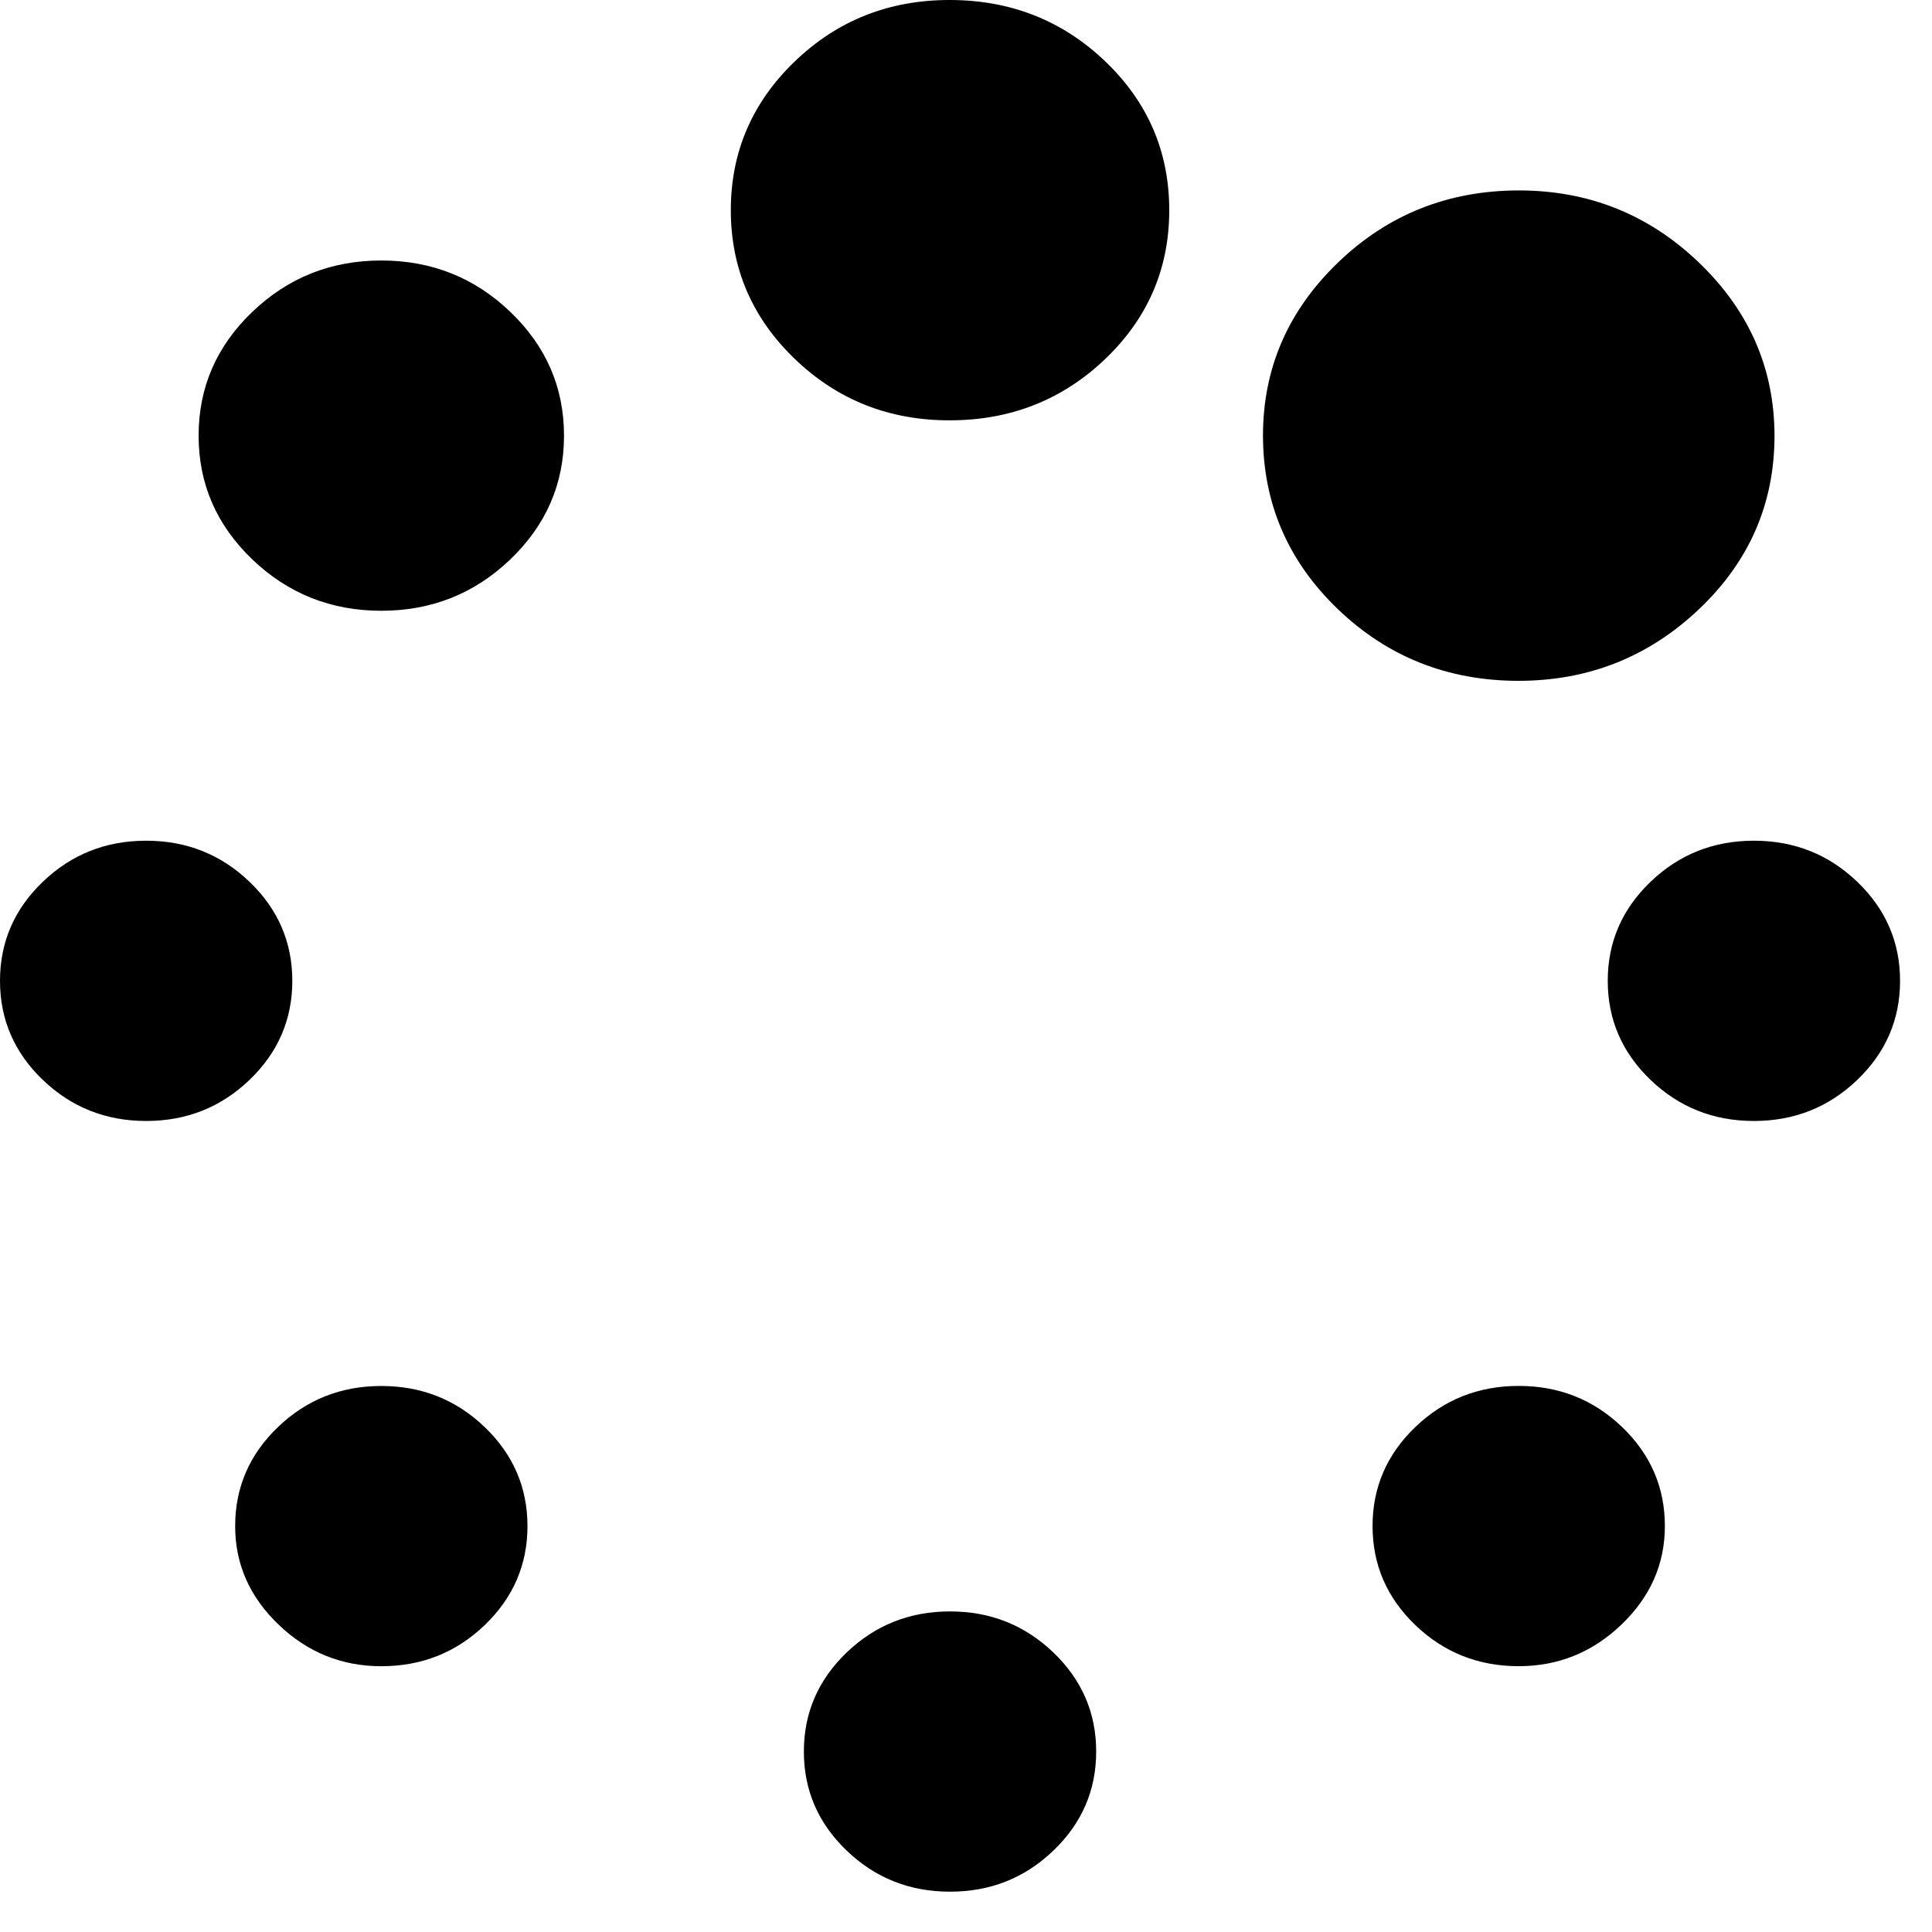 <svg xmlns="http://www.w3.org/2000/svg" xmlns:xlink="http://www.w3.org/1999/xlink" version="1.1" width="60" height="60" viewBox="0 0 60 60">

<g class="currentLayer" style=""><title>Layer 1</title><path d="M16.381,47.394 q0,1.802 -1.33,3.077 t-3.209,1.275 q-1.843,0 -3.191,-1.292 t-1.348,-3.059 q0,-1.802 1.33,-3.077 t3.209,-1.275 t3.209,1.275 t1.33,3.077 zM34.043,54.396 q0,1.802 -1.33,3.077 t-3.209,1.275 t-3.209,-1.275 t-1.33,-3.077 t1.33,-3.077 t3.209,-1.275 t3.209,1.275 t1.33,3.077 zM9.078,30.461 q0,1.802 -1.33,3.077 t-3.209,1.275 t-3.209,-1.275 t-1.33,-3.077 t1.33,-3.077 t3.209,-1.275 t3.209,1.275 t1.33,3.077 zM51.704,47.394 q0,1.767 -1.348,3.059 t-3.191,1.292 q-1.879,0 -3.209,-1.275 t-1.33,-3.077 t1.33,-3.077 t3.209,-1.275 t3.209,1.275 t1.33,3.077 zM17.516,13.529 q0,2.245 -1.666,3.842 t-4.008,1.597 t-4.008,-1.597 t-1.666,-3.842 t1.666,-3.842 t4.008,-1.597 t4.008,1.597 t1.666,3.842 zM59.008,30.461 q0,1.802 -1.33,3.077 t-3.209,1.275 t-3.209,-1.275 t-1.33,-3.077 t1.33,-3.077 t3.209,-1.275 t3.209,1.275 t1.33,3.077 zM36.312,6.527 q0,2.72 -1.988,4.621 t-4.82,1.906 t-4.82,-1.906 t-1.988,-4.621 t1.988,-4.621 t4.82,-1.906 t4.82,1.906 t1.988,4.621 zM55.109,13.529 q0,3.164 -2.342,5.387 t-5.601,2.228 q-3.3,0 -5.619,-2.228 t-2.324,-5.387 q0,-3.129 2.324,-5.37 t5.619,-2.245 q3.264,0 5.601,2.245 t2.342,5.37 z" id="svg_1" class=""/></g></svg>